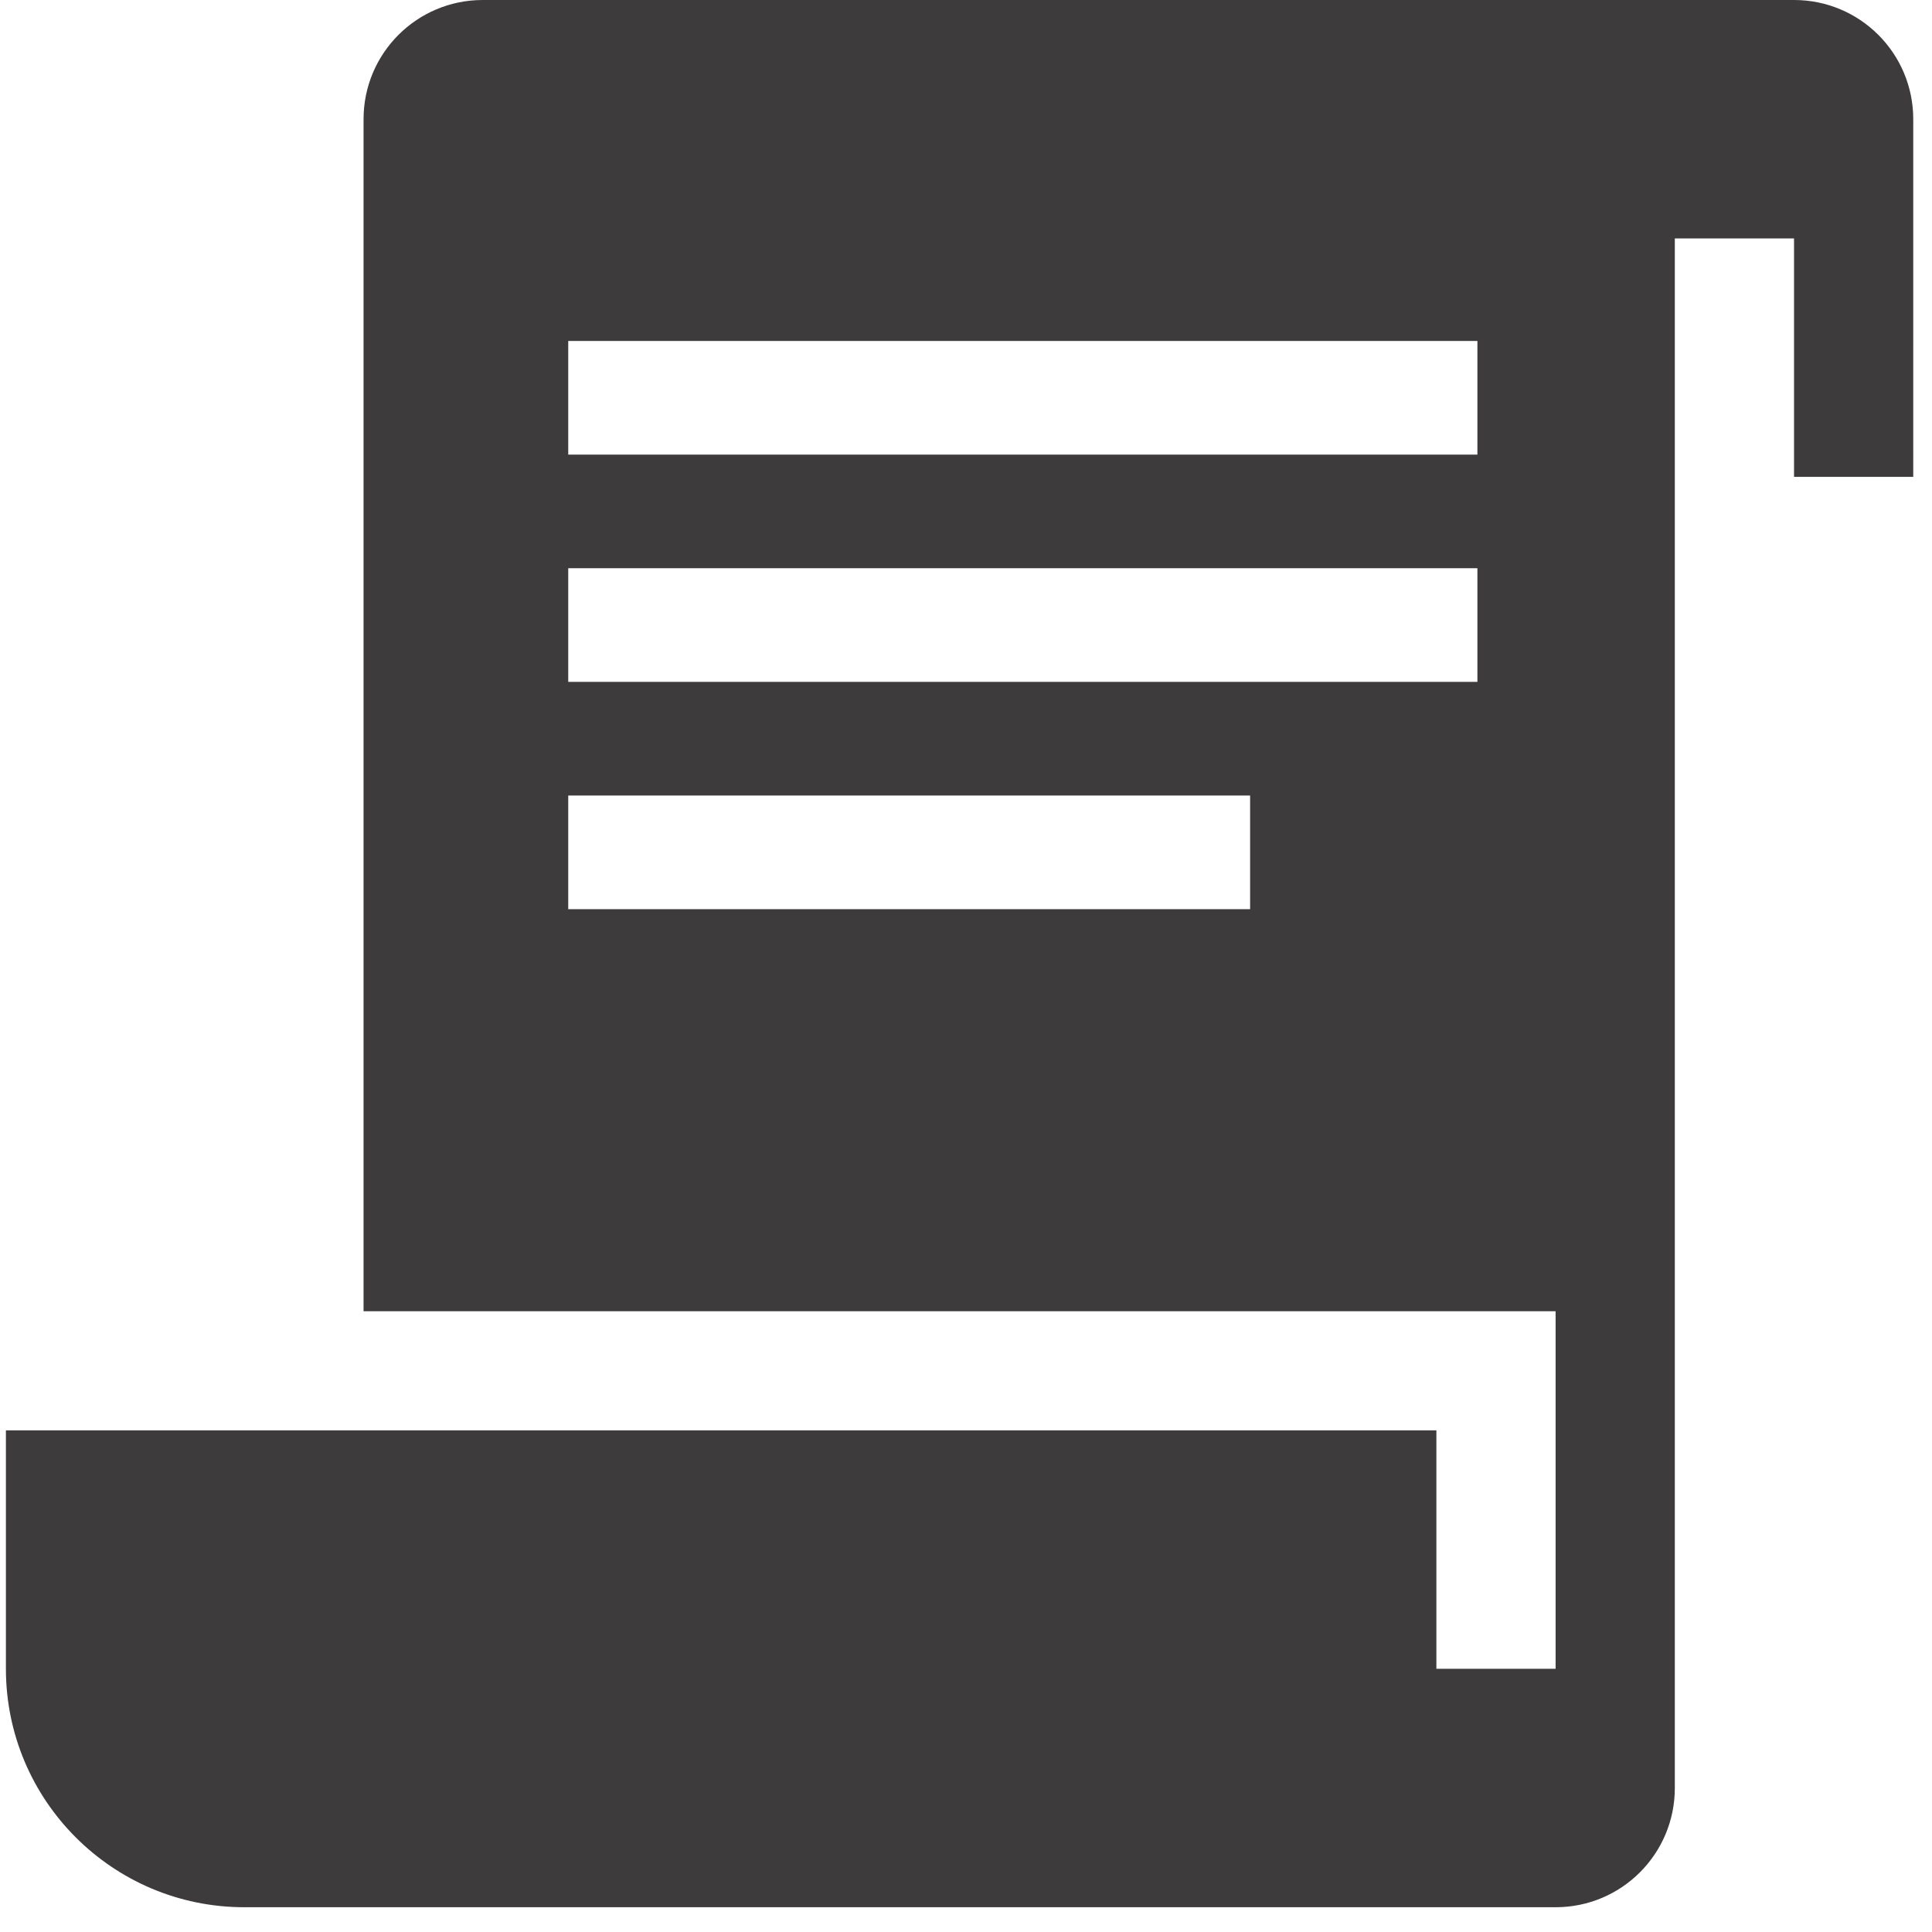 <?xml version="1.0" encoding="utf-8"?>
<!-- Generator: Adobe Illustrator 16.0.3, SVG Export Plug-In . SVG Version: 6.00 Build 0)  -->
<!DOCTYPE svg PUBLIC "-//W3C//DTD SVG 1.1//EN" "http://www.w3.org/Graphics/SVG/1.1/DTD/svg11.dtd">
<svg version="1.1" id="Layer_1" xmlns:x="http://ns.adobe.com/Extensibility/1.0/" xmlns:i="http://ns.adobe.com/AdobeIllustrator/10.0/" xmlns:graph="http://ns.adobe.com/Graphs/1.0/"
	 xmlns="http://www.w3.org/2000/svg" xmlns:xlink="http://www.w3.org/1999/xlink" x="0px" y="0px" width="17px" height="17px"
	 viewBox="0 0 17 17" enable-background="new 0 0 17 17" xml:space="preserve">
<path id="XMLID_4989_" fill="#3D3B3B" d="M5.296,0H4.248c-0.58,0-1.049,0.469-1.049,1.049v2.098v8.391h1.049h1.049h8.391v3.146
	h-1.049v-2.098H0.052v2.098c0,1.158,0.939,2.098,2.098,2.098h11.538c0.58,0,1.049-0.469,1.049-1.049V6.293V5.244V4.195V2.098h1.049
	v2.098h1.049V1.049c0-0.58-0.469-1.049-1.049-1.049H5.296z M11,8H5V7h6V8z M13,6h-2.459H5V5h8V6z M13,4H5V3h8V4z"/>
</svg>
